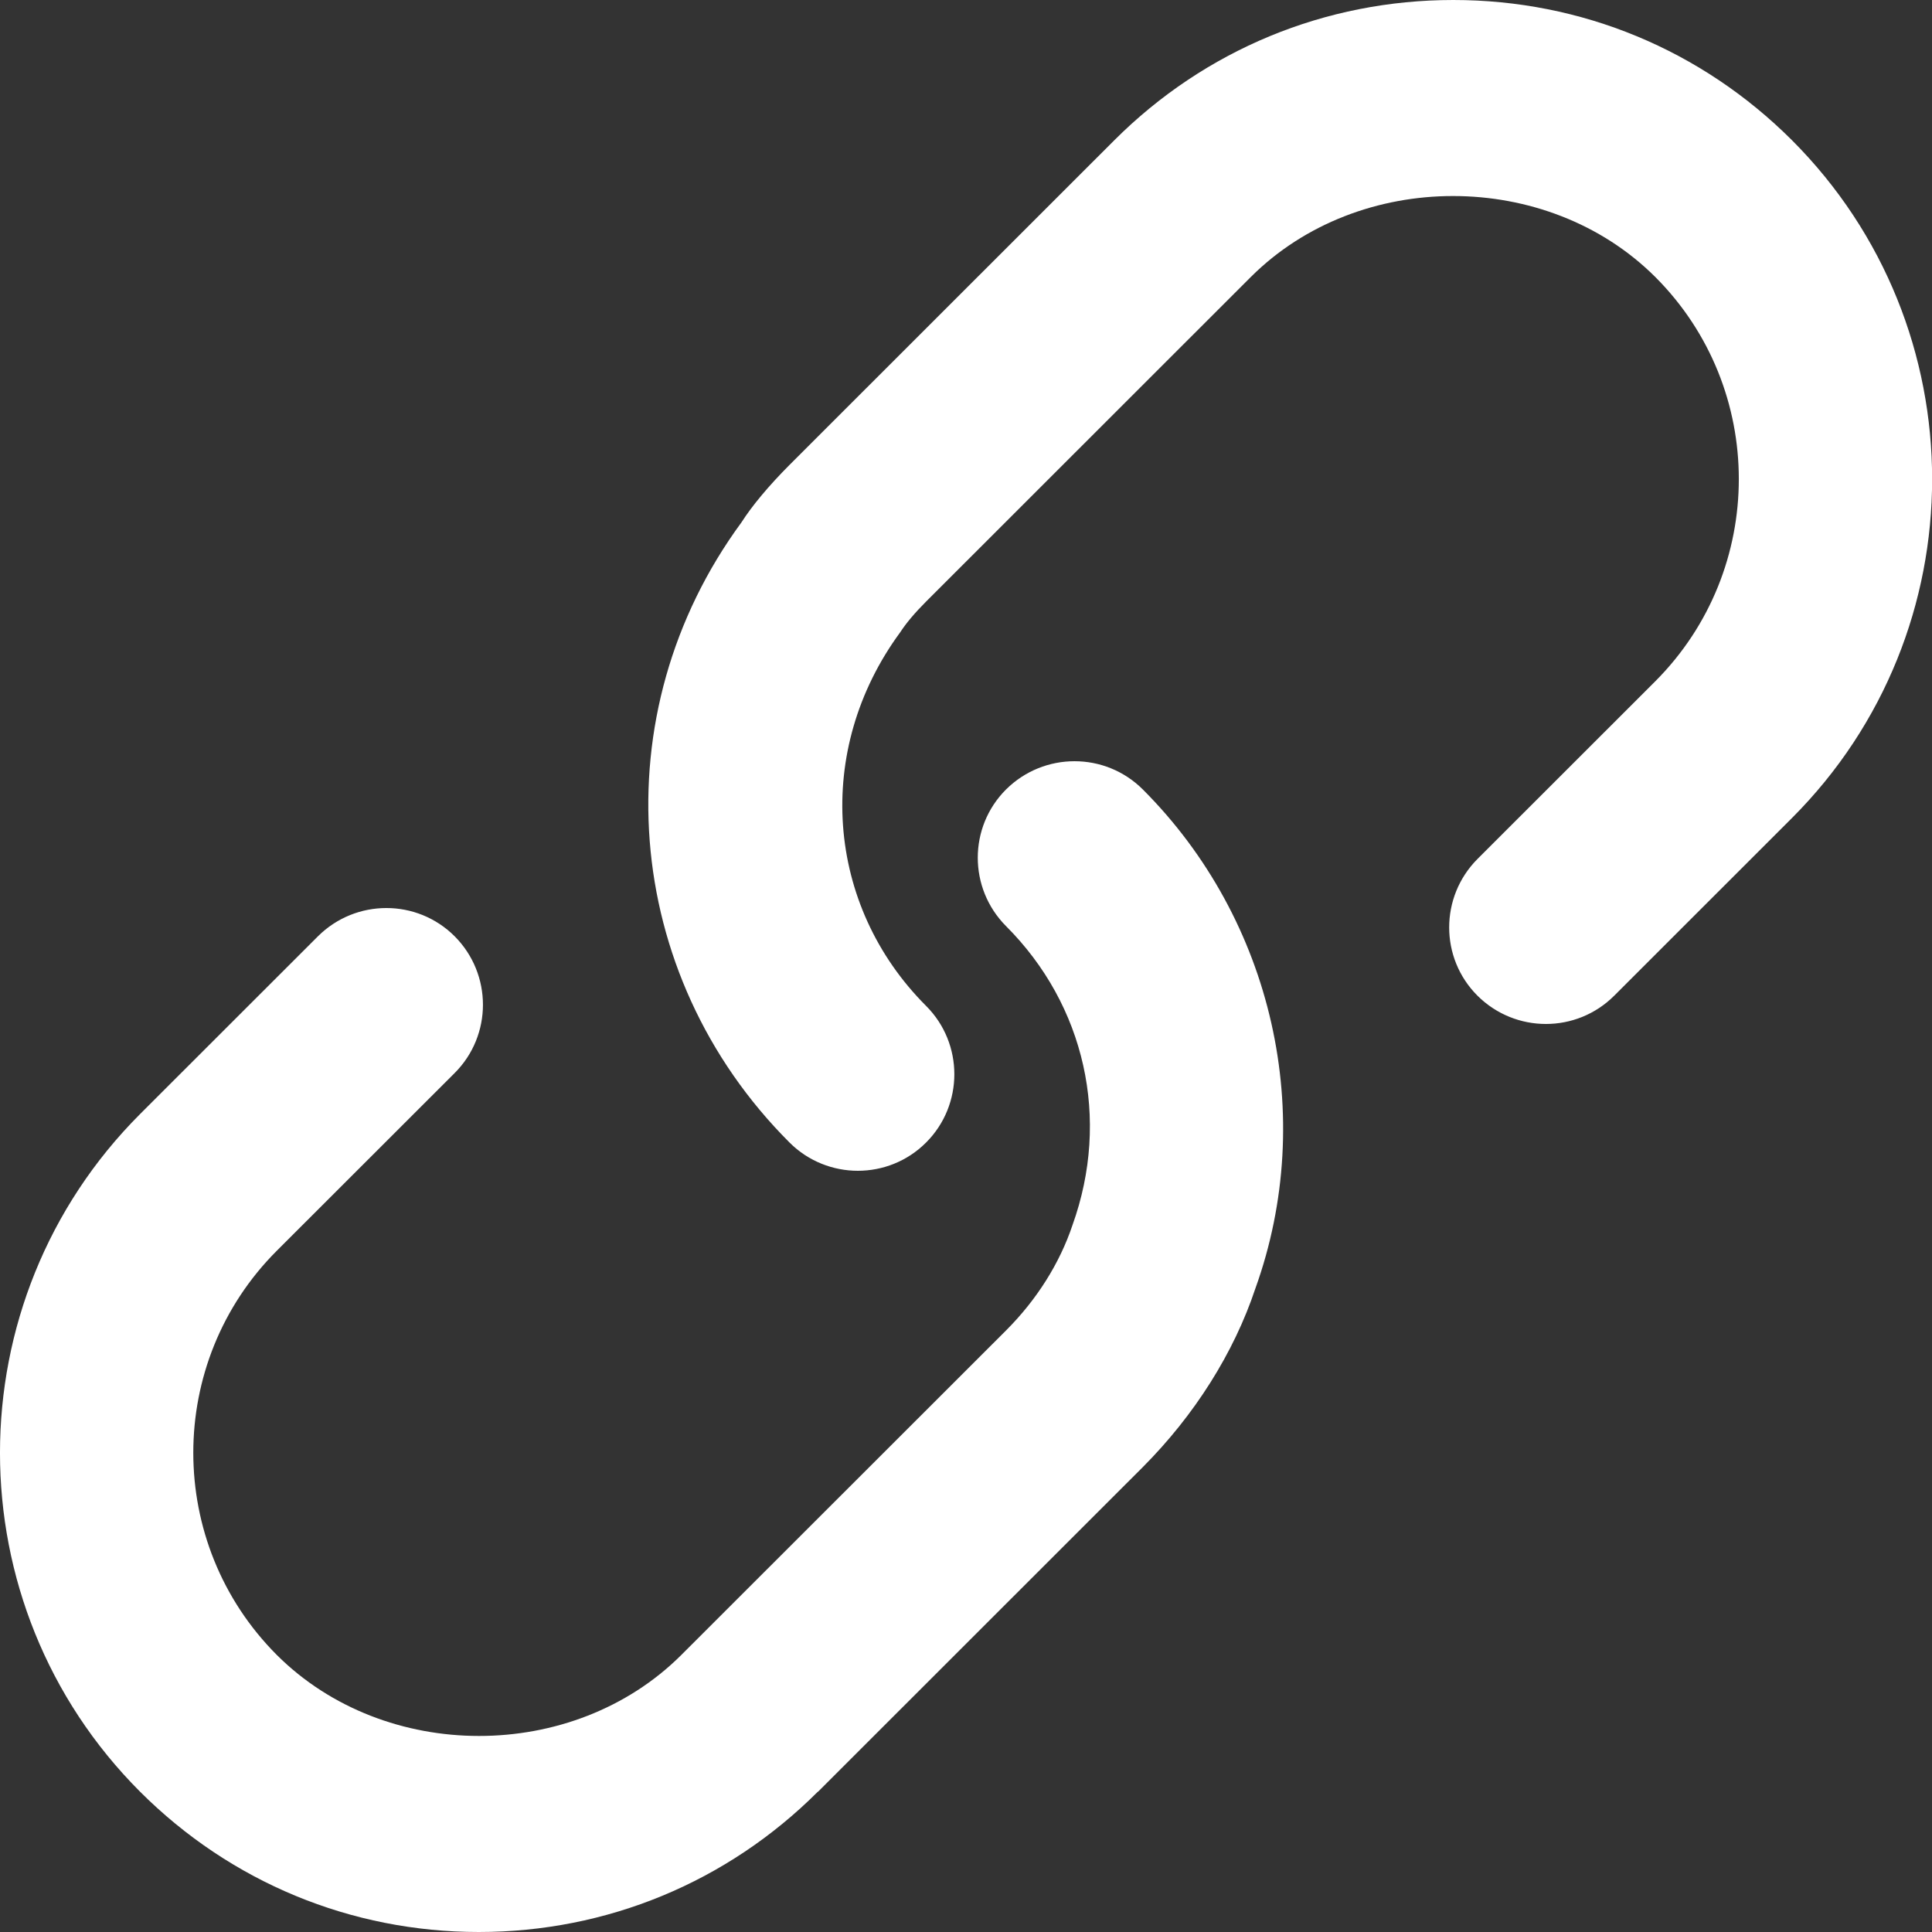 <svg xmlns="http://www.w3.org/2000/svg" width="52" height="52" viewBox="0 0 52 52" fill="none"><rect x="0" y="0" width="52" height="52" fill="#333333" stroke="none"/><path d="M23.091 31.512C22.428 31.512 21.758 31.259 21.251 30.752C16.718 26.221 16.178 19.201 19.957 14.059C20.23 13.63 20.679 13.085 21.251 12.512L29.991 3.776C32.43 1.339 35.669 0 39.115 0C42.562 0 45.794 1.339 48.233 3.776C53.26 8.807 53.26 16.985 48.233 22.015L43.447 26.799C42.432 27.814 40.787 27.814 39.766 26.799C38.751 25.785 38.751 24.141 39.766 23.12L44.552 18.337C47.55 15.334 47.55 10.452 44.552 7.455C41.639 4.55 36.579 4.55 33.666 7.455L24.925 16.192C24.62 16.497 24.386 16.776 24.23 17.017C21.895 20.195 22.227 24.375 24.925 27.073C25.94 28.087 25.94 29.738 24.925 30.752C24.418 31.259 23.755 31.512 23.085 31.512H23.091ZM22.018 48.224L30.759 39.487C32.151 38.09 33.211 36.413 33.789 34.678C35.461 30.03 34.27 24.759 30.759 21.248C29.744 20.235 28.099 20.235 27.078 21.248C26.063 22.262 26.063 23.907 27.078 24.927C29.204 27.053 29.894 30.114 28.866 32.974C28.522 34.002 27.904 34.983 27.078 35.809L18.337 44.544C15.424 47.45 10.365 47.45 7.451 44.544C4.453 41.541 4.453 36.66 7.451 33.663L12.238 28.88C13.252 27.866 13.252 26.221 12.238 25.201C11.223 24.186 9.578 24.186 8.557 25.201L3.77 29.985C-1.257 35.016 -1.257 43.193 3.77 48.224C6.209 50.661 9.448 52 12.888 52C16.328 52 19.573 50.661 22.012 48.224H22.018Z" fill="white"></path></svg>